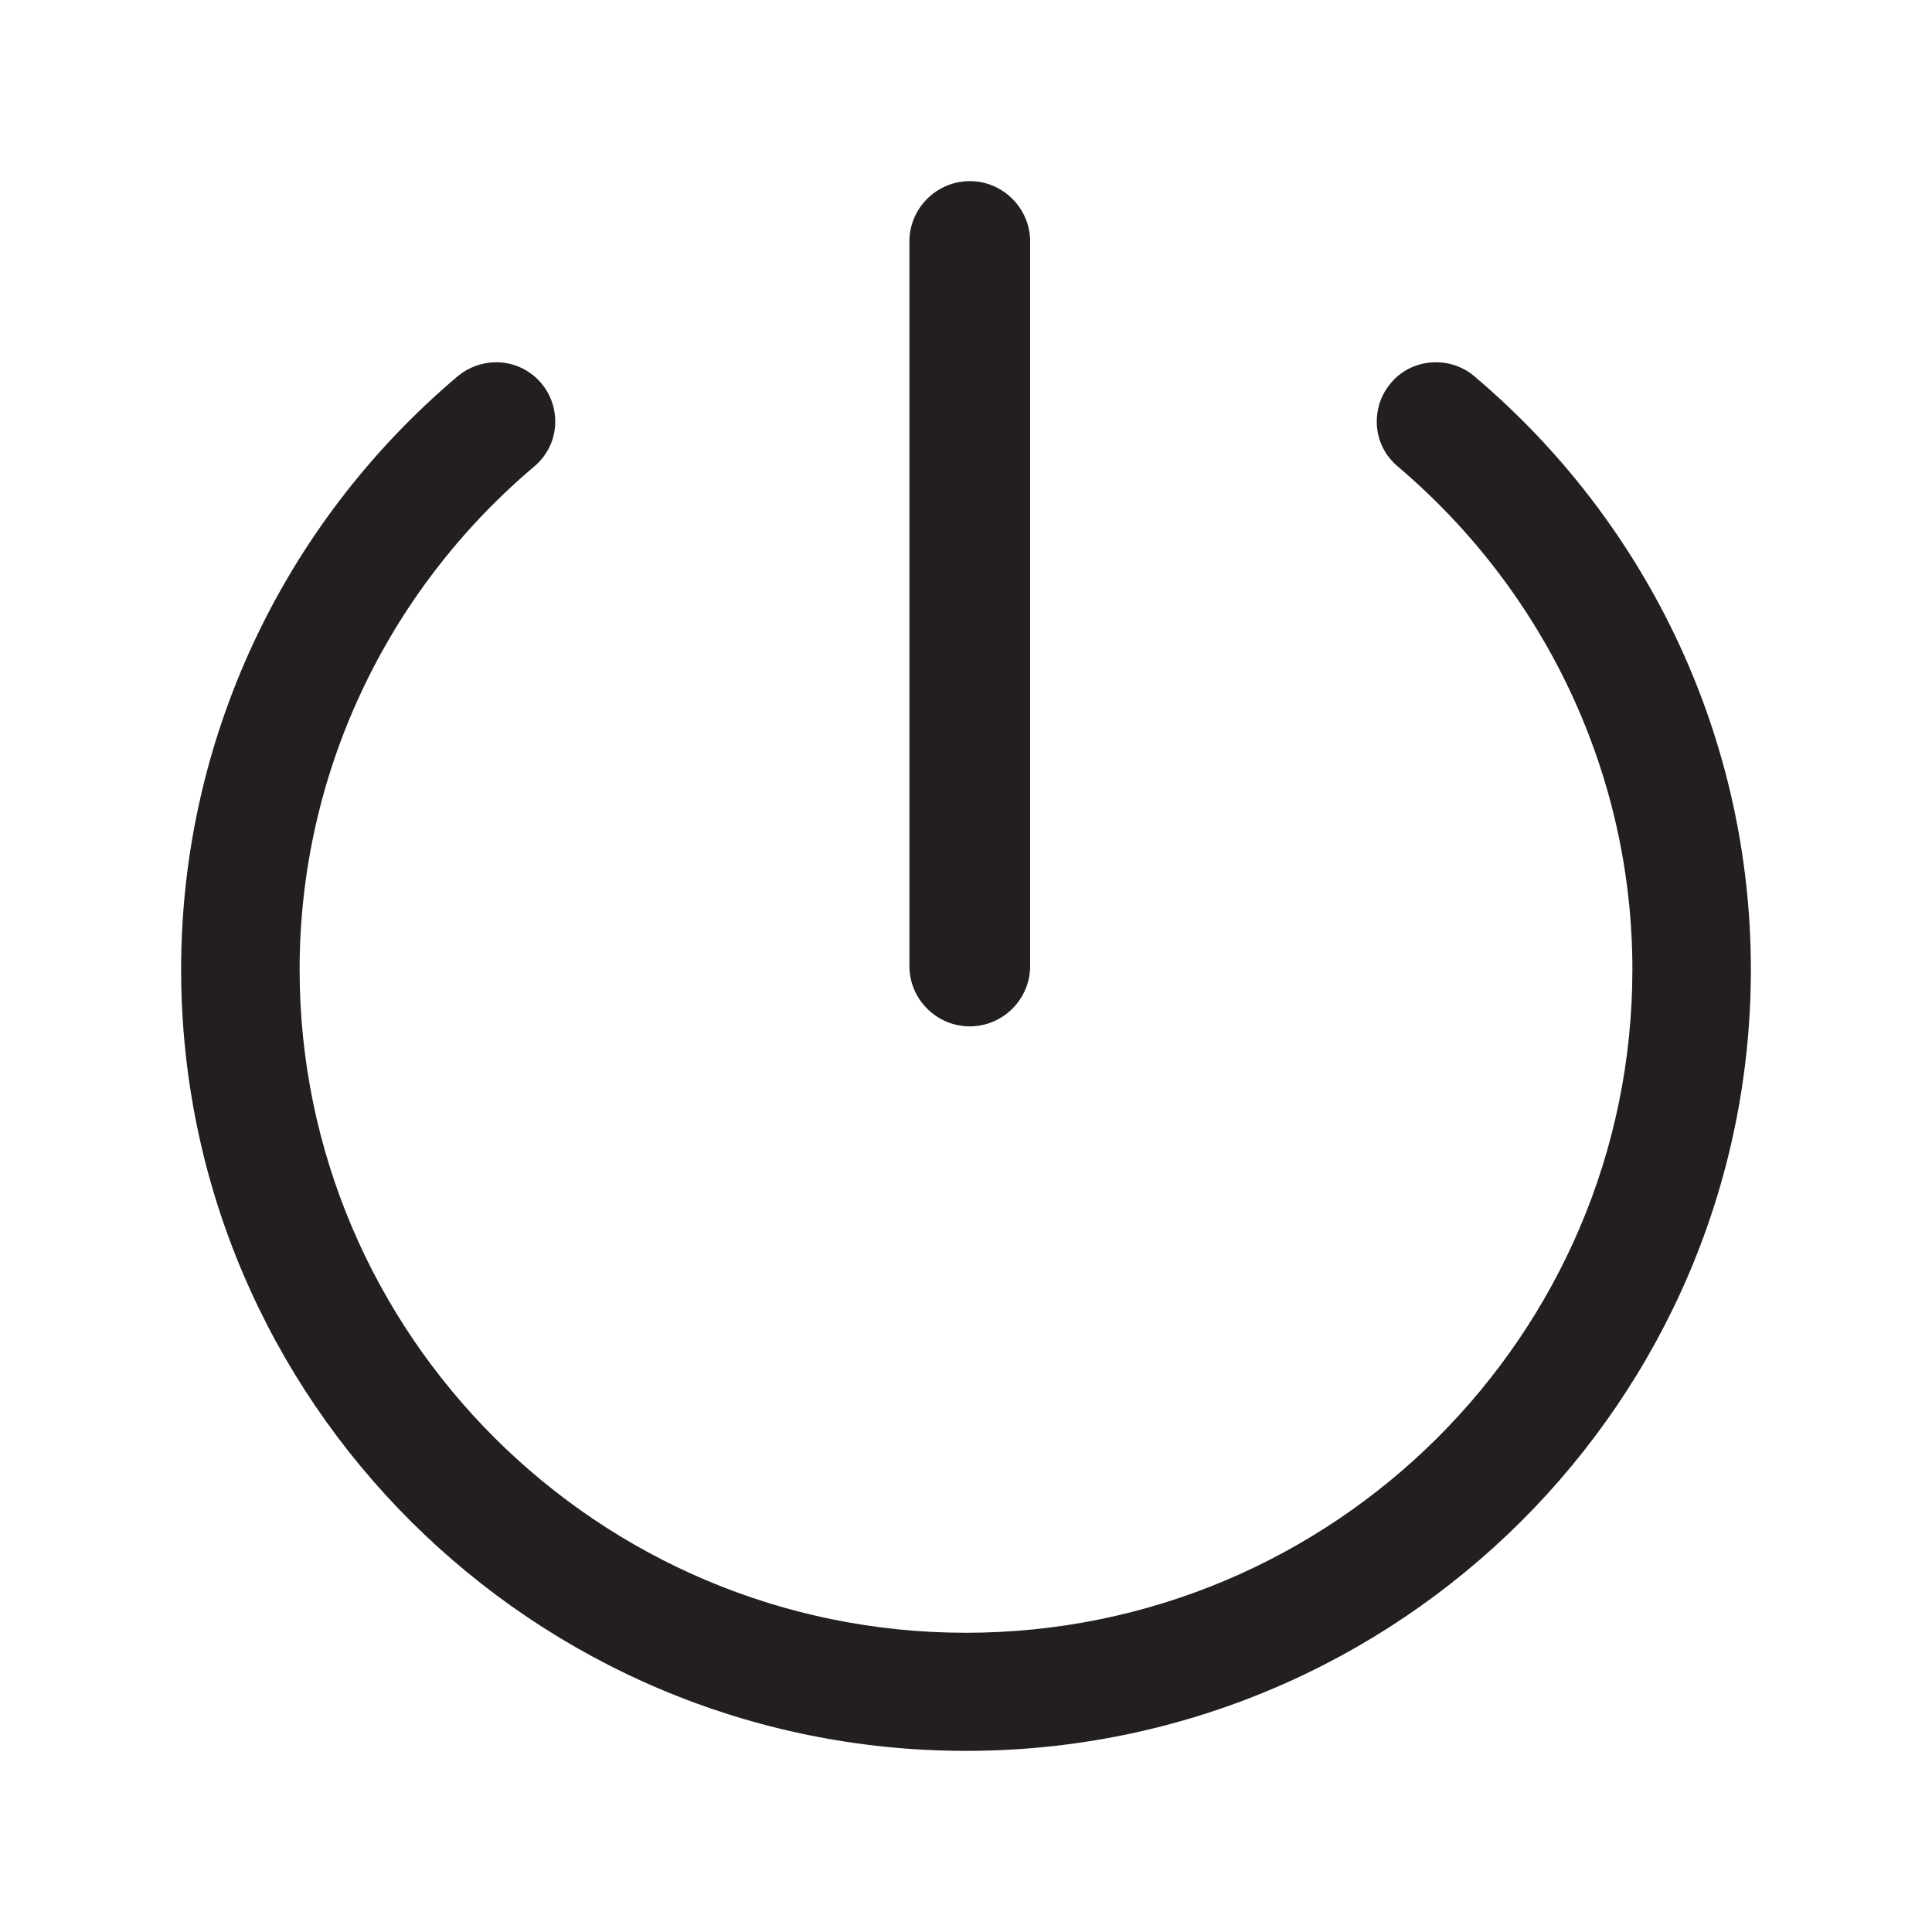 <svg xmlns="http://www.w3.org/2000/svg" viewBox="0 0 512 512"><g fill="#231F20"><path d="M390.7 99.7c-2.8-2.4-6.4-3.7-10.2-3.7-4.6 0-9 2-11.9 5.5-2.7 3.2-4 7.2-3.7 11.4.3 4.2 2.3 8 5.5 10.7 39.5 33.5 62.2 82.1 62.2 133.3 0 96.9-79.2 175.8-176.6 175.8S79.4 353.8 79.4 256.9c0-51.3 22.7-99.9 62.2-133.3 3.2-2.7 5.2-6.5 5.5-10.7.3-4.2-1-8.2-3.7-11.4-3-3.5-7.3-5.5-11.9-5.5-3.7 0-7.3 1.3-10.2 3.7C74.7 139.1 48 196.4 48 256.9 48 371.1 141.3 464 256 464s208-92.9 208-207.1c0-60.5-26.7-117.8-73.3-157.2z"/><path d="M257 272c8.8 0 16-7.2 16-16V64c0-8.8-7.2-16-16-16s-16 7.2-16 16v192c0 8.8 7.2 16 16 16z"/></g></svg>